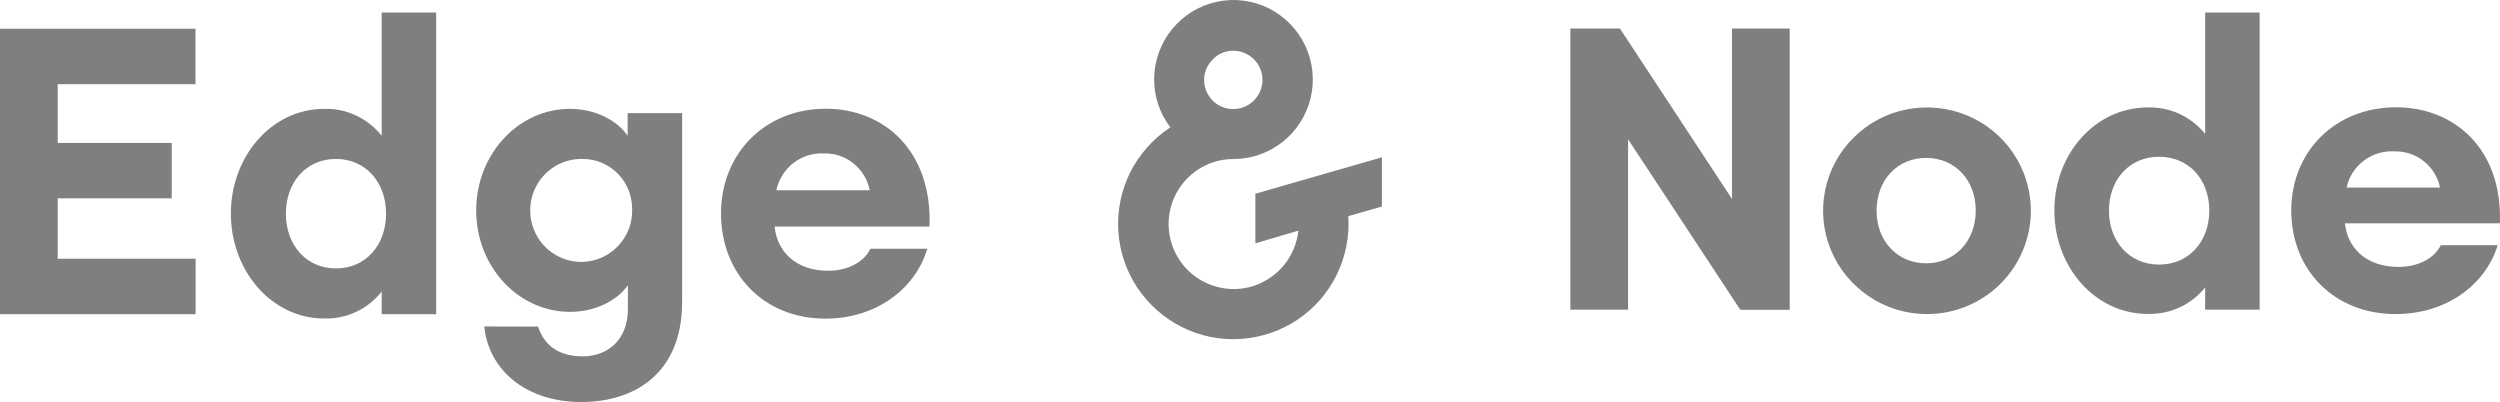 <svg width="199" height="32" viewBox="0 0 199 32" fill="none" xmlns="http://www.w3.org/2000/svg">
<path fill-rule="evenodd" clip-rule="evenodd" d="M25.818 8.664C26.692 8.644 27.555 8.82 28.346 9.194C29.138 9.568 29.837 10.118 30.381 10.804V1H34.719V25.011H30.381V23.214C29.837 23.899 29.138 24.46 28.346 24.824C27.555 25.198 26.692 25.374 25.818 25.353C21.604 25.353 18.377 21.542 18.377 17.004C18.377 12.465 21.604 8.664 25.818 8.664ZM0 2.288H15.561V6.702H4.594V11.375H13.67V15.789H4.594V20.597H15.571V25.011H0V2.288ZM22.755 17.004C22.755 14.511 24.369 12.652 26.743 12.652C29.107 12.652 30.731 14.511 30.731 17.004C30.731 19.506 29.117 21.366 26.743 21.366C24.369 21.366 22.755 19.496 22.755 17.004ZM42.828 25.997C43.373 27.628 44.606 28.365 46.405 28.365C48.306 28.365 49.981 27.119 49.981 24.585V22.705C49.159 23.889 47.412 24.824 45.387 24.824C41.266 24.824 37.905 21.241 37.905 16.754C37.905 12.268 41.266 8.664 45.367 8.664C47.391 8.664 49.139 9.589 49.961 10.804V9.007H54.298V24.024C54.298 29.819 50.403 32 46.281 32C41.81 32 38.881 29.404 38.552 25.987L42.828 25.997ZM44.051 13.317C44.729 12.87 45.521 12.642 46.322 12.652C46.857 12.642 47.381 12.746 47.874 12.943C48.368 13.151 48.82 13.452 49.19 13.836C49.57 14.22 49.858 14.677 50.053 15.176C50.238 15.685 50.331 16.214 50.321 16.754C50.321 17.575 50.084 18.364 49.632 19.039C49.18 19.714 48.542 20.233 47.802 20.545C47.052 20.846 46.24 20.929 45.449 20.763C44.657 20.597 43.938 20.202 43.373 19.621C42.807 19.05 42.427 18.312 42.273 17.513C42.129 16.713 42.211 15.893 42.53 15.145C42.849 14.397 43.373 13.764 44.051 13.317ZM65.696 25.364C60.845 25.364 57.392 21.843 57.392 16.983C57.392 12.216 60.907 8.654 65.727 8.654C70.383 8.654 74.217 12.019 73.99 18.032H61.657C61.842 19.922 63.24 21.552 65.933 21.552C67.454 21.552 68.78 20.877 69.283 19.797H73.816C72.85 23.027 69.715 25.364 65.696 25.364ZM69.232 15.145H61.791C61.986 14.272 62.469 13.504 63.158 12.974C63.856 12.434 64.73 12.164 65.604 12.216C66.457 12.195 67.289 12.476 67.947 13.016C68.605 13.545 69.067 14.303 69.232 15.145Z" fill="#7F7F7F"/>
<path fill-rule="evenodd" clip-rule="evenodd" d="M170.967 8.55C171.841 8.529 172.704 8.703 173.495 9.071C174.286 9.44 174.985 9.982 175.53 10.657V1H179.867V24.652H175.53V22.882C174.985 23.557 174.286 24.11 173.495 24.468C172.704 24.836 171.841 25.01 170.967 24.989C166.754 24.989 163.527 21.235 163.527 16.765C163.517 12.294 166.754 8.55 170.967 8.55ZM138.524 24.652L129.594 11.087V24.652H125V2.269H128.946L137.866 15.834V2.269H142.46V24.662H138.524V24.652ZM153.322 25C151.688 24.989 150.095 24.498 148.749 23.578C147.403 22.667 146.344 21.378 145.728 19.874C145.111 18.371 144.957 16.713 145.286 15.128C145.615 13.532 146.406 12.079 147.567 10.933C148.729 9.788 150.198 9.01 151.801 8.703C153.404 8.396 155.059 8.56 156.57 9.184C158.08 9.808 159.365 10.862 160.269 12.212C161.174 13.562 161.657 15.148 161.657 16.775C161.657 17.859 161.441 18.933 161.019 19.936C160.598 20.938 159.992 21.849 159.211 22.616C158.44 23.383 157.515 23.987 156.508 24.396C155.501 24.795 154.422 25.01 153.322 25ZM157.268 16.765C157.268 19.199 155.604 20.959 153.322 20.959C151.041 20.959 149.376 19.199 149.376 16.765C149.376 14.34 151.02 12.57 153.322 12.57C155.624 12.57 157.268 14.33 157.268 16.765ZM167.874 16.765C167.874 14.309 169.487 12.478 171.861 12.478C174.256 12.478 175.859 14.309 175.859 16.765C175.859 19.23 174.235 21.061 171.861 21.061C169.498 21.061 167.874 19.22 167.874 16.765ZM190.688 25C185.837 25 182.384 21.532 182.384 16.744C182.384 12.048 185.899 8.54 190.719 8.54C195.374 8.54 199.207 11.854 198.991 17.777H186.659C186.844 19.639 188.242 21.245 190.934 21.245C192.455 21.245 193.781 20.58 194.285 19.516H198.817C197.84 22.698 194.706 25 190.688 25ZM194.223 14.933H186.783C186.978 14.074 187.461 13.317 188.15 12.795C188.848 12.263 189.722 11.997 190.595 12.048C191.448 12.028 192.281 12.304 192.938 12.836C193.596 13.358 194.059 14.105 194.223 14.933Z" fill="#7F7F7F"/>
<path fill-rule="evenodd" clip-rule="evenodd" d="M99.927 15.42L110 12.522V16.439L107.324 17.205C107.429 18.812 107.115 20.429 106.401 21.878C105.688 23.327 104.607 24.566 103.264 25.458C101.921 26.351 100.368 26.876 98.752 26.981C97.137 27.086 95.531 26.76 94.083 26.036C92.635 25.311 91.408 24.219 90.516 22.875C89.624 21.521 89.11 19.967 89.016 18.35C88.921 16.743 89.257 15.126 89.981 13.688C90.715 12.249 91.806 11.021 93.16 10.139C92.3 9.005 91.838 7.619 91.87 6.191C91.901 4.763 92.415 3.398 93.317 2.295C94.22 1.203 95.468 0.436 96.864 0.142C98.259 -0.162 99.707 0.027 100.987 0.657C102.257 1.298 103.285 2.337 103.894 3.629C104.502 4.92 104.659 6.38 104.334 7.766C104.009 9.162 103.222 10.401 102.11 11.283C100.987 12.176 99.613 12.659 98.186 12.659H98.154C97.147 12.659 96.171 12.963 95.342 13.509C94.513 14.066 93.853 14.843 93.454 15.756C93.055 16.67 92.929 17.678 93.087 18.665C93.254 19.652 93.695 20.576 94.367 21.311C95.038 22.046 95.909 22.581 96.874 22.833C97.84 23.096 98.868 23.064 99.812 22.749C100.756 22.434 101.596 21.857 102.225 21.08C102.855 20.292 103.243 19.358 103.348 18.36L99.927 19.368V15.42ZM99.812 4.721C99.371 4.28 98.784 4.038 98.175 4.038C97.567 4.028 96.979 4.269 96.538 4.731C96.098 5.162 95.846 5.75 95.846 6.359C95.846 6.968 96.087 7.556 96.517 7.997C96.727 8.207 96.979 8.385 97.263 8.501C97.535 8.616 97.84 8.679 98.144 8.679H98.175C98.794 8.679 99.382 8.427 99.812 7.997C100.253 7.556 100.494 6.968 100.494 6.359C100.494 5.739 100.242 5.151 99.812 4.721Z" fill="#7F7F7F"/>
</svg>
